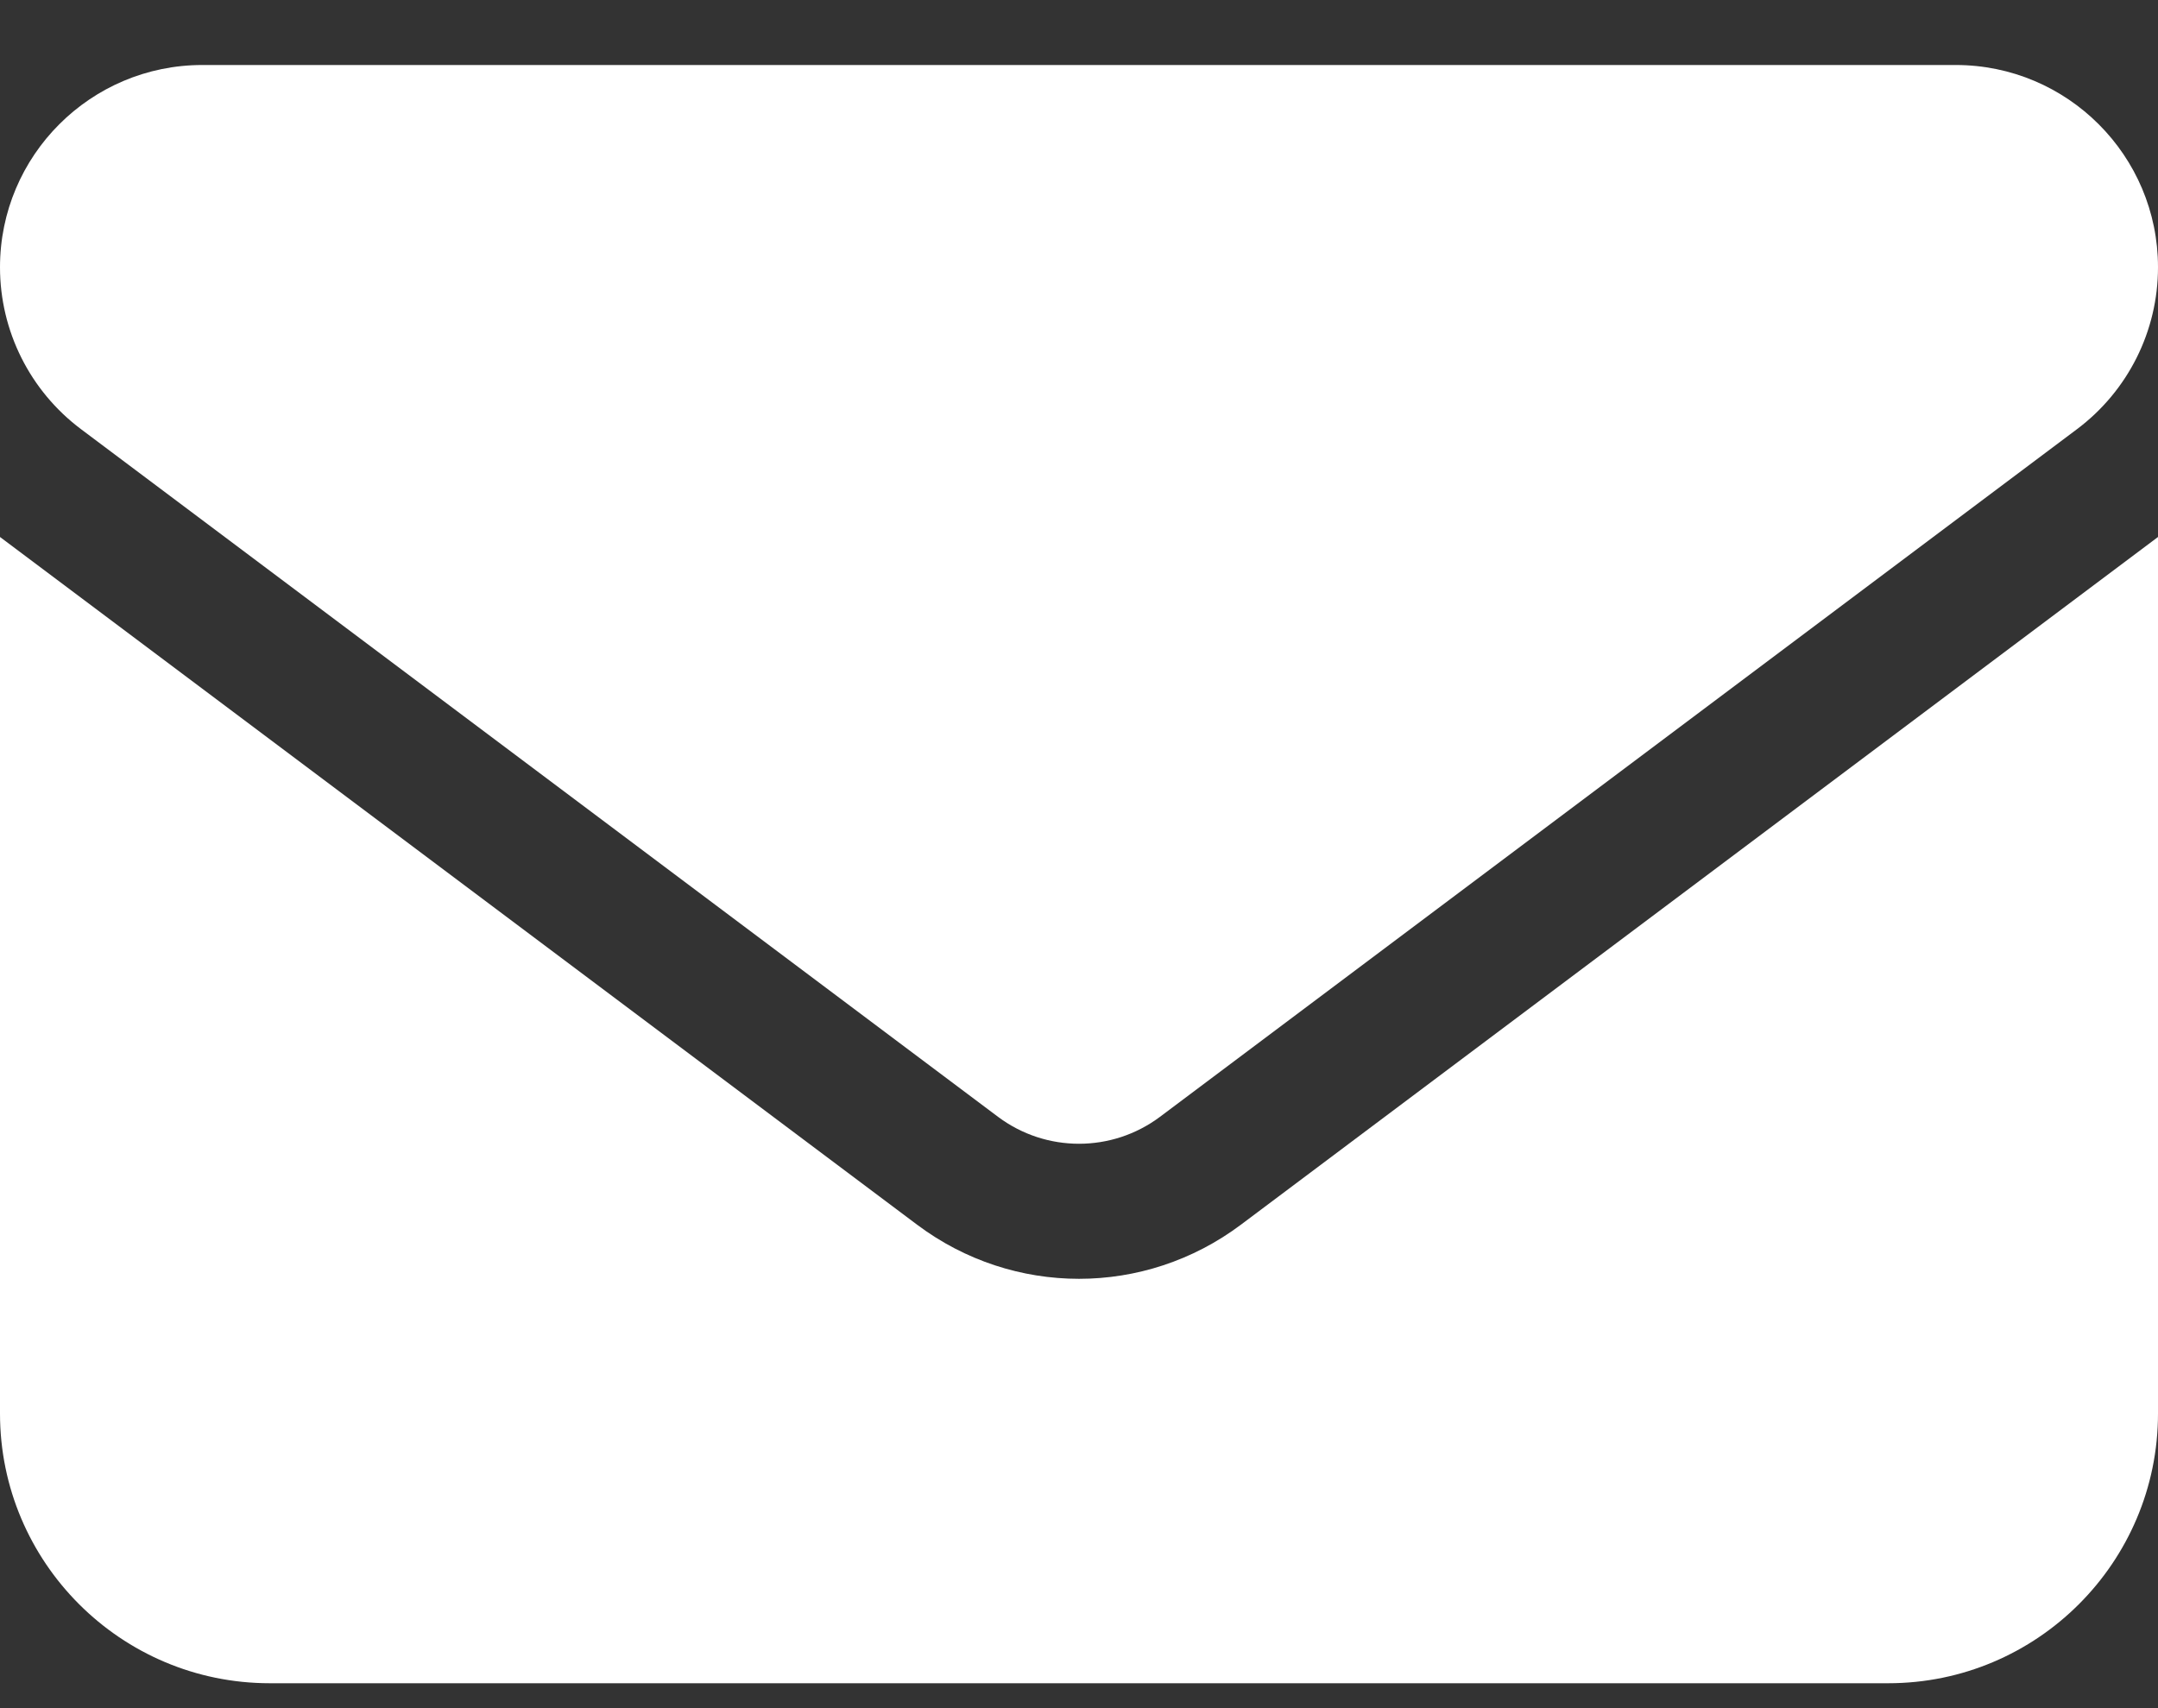 <?xml version="1.0" encoding="UTF-8"?>
<svg xmlns="http://www.w3.org/2000/svg" width="24" height="19" viewBox="0 0 24 19" fill="none">
  <rect x="0" y="0" width="24" height="19" fill="#333333" stroke="none"/>
  <path d="M2.25 0.723C1.008 0.723 0 1.731 0 2.973C0 3.681 0.333 4.347 0.9 4.773L11.1 12.423C11.634 12.822 12.366 12.822 12.9 12.423L23.1 4.773C23.667 4.347 24 3.681 24 2.973C24 1.731 22.992 0.723 21.75 0.723H2.25ZM0 5.973V15.723C0 17.378 1.345 18.723 3 18.723H21C22.655 18.723 24 17.378 24 15.723V5.973L13.8 13.623C12.731 14.425 11.269 14.425 10.2 13.623L0 5.973Z" fill="white"></path>
</svg>
